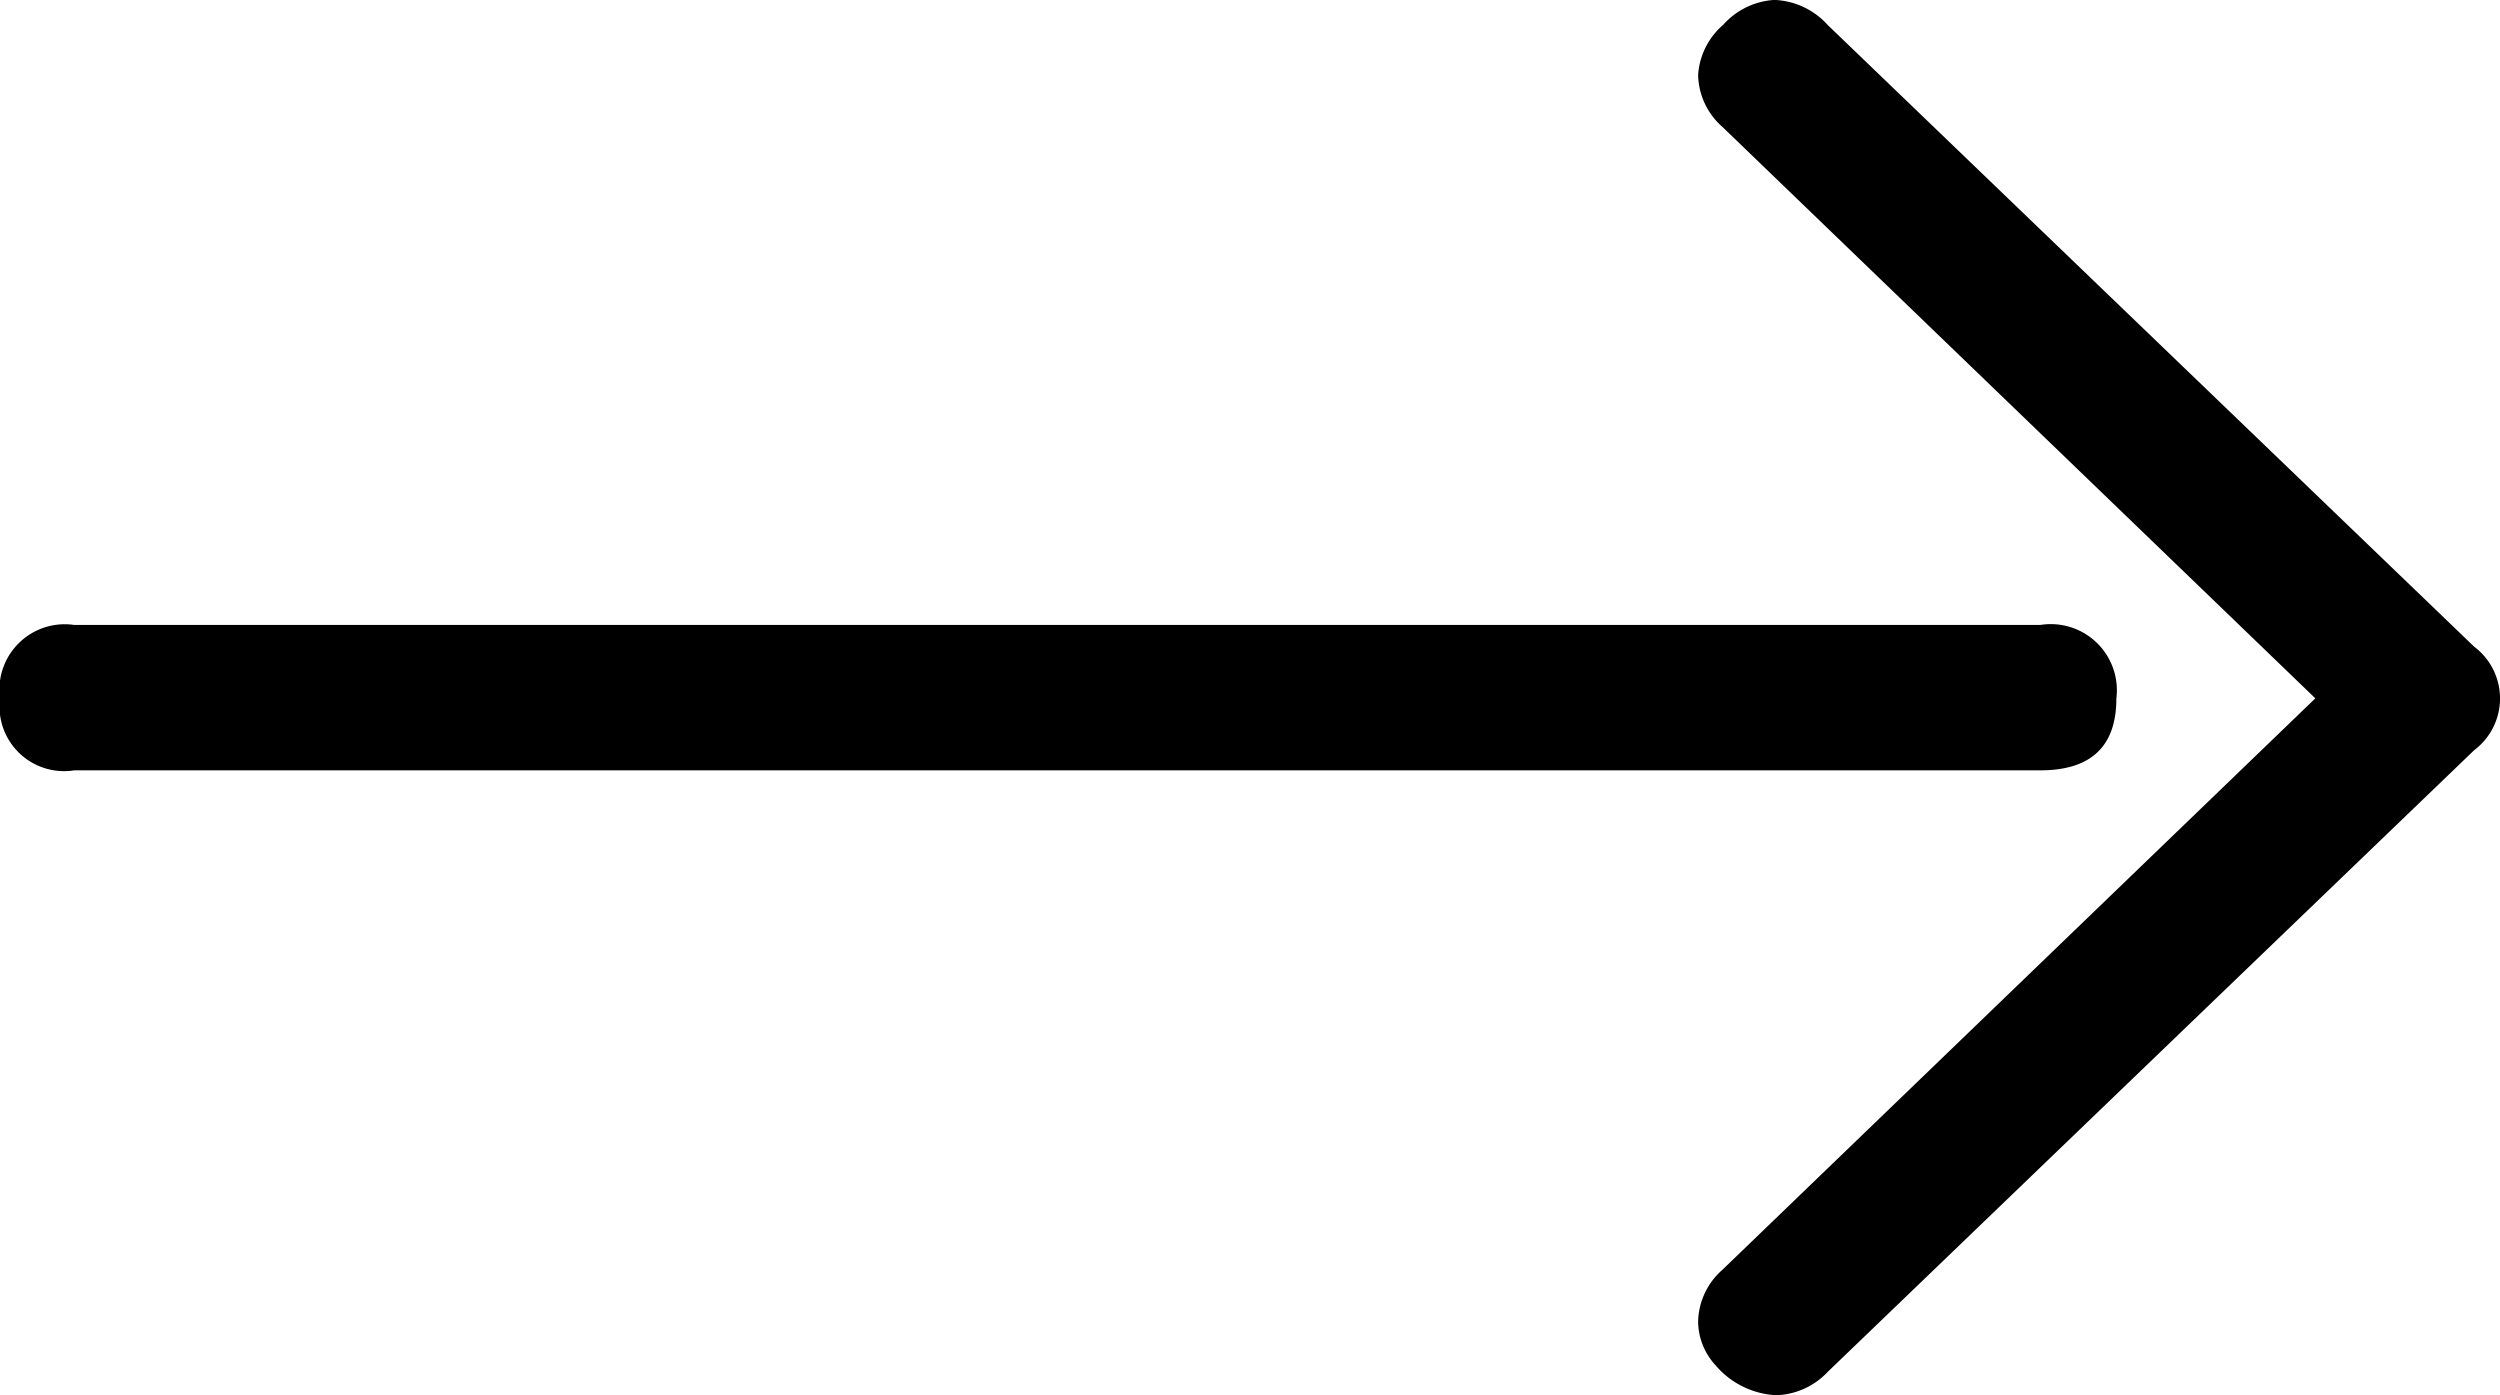 <svg xmlns="http://www.w3.org/2000/svg" width="35.835" height="20" viewBox="0 0 35.835 20"><path d="M16.14,39.07a.948.948,0,0,1-1.054,1.09q-1.03,0-1.03-1.09V10.889a.926.926,0,0,1,1.03-1.065.937.937,0,0,1,1.054,1.065Zm8.958-3.79a1.085,1.085,0,0,1-.359.743l-8.91,9.265a.928.928,0,0,1-1.485,0l-8.91-9.265a1.057,1.057,0,0,1-.335-.743,1.222,1.222,0,0,1,.431-.867.936.936,0,0,1,.623-.248,1.015,1.015,0,0,1,.743.347l8.192,8.5,8.192-8.5a1.015,1.015,0,0,1,.743-.347,1.035,1.035,0,0,1,.719.359A1.066,1.066,0,0,1,25.1,35.279Z" transform="translate(-9.824 25.098) rotate(-90)"/></svg>